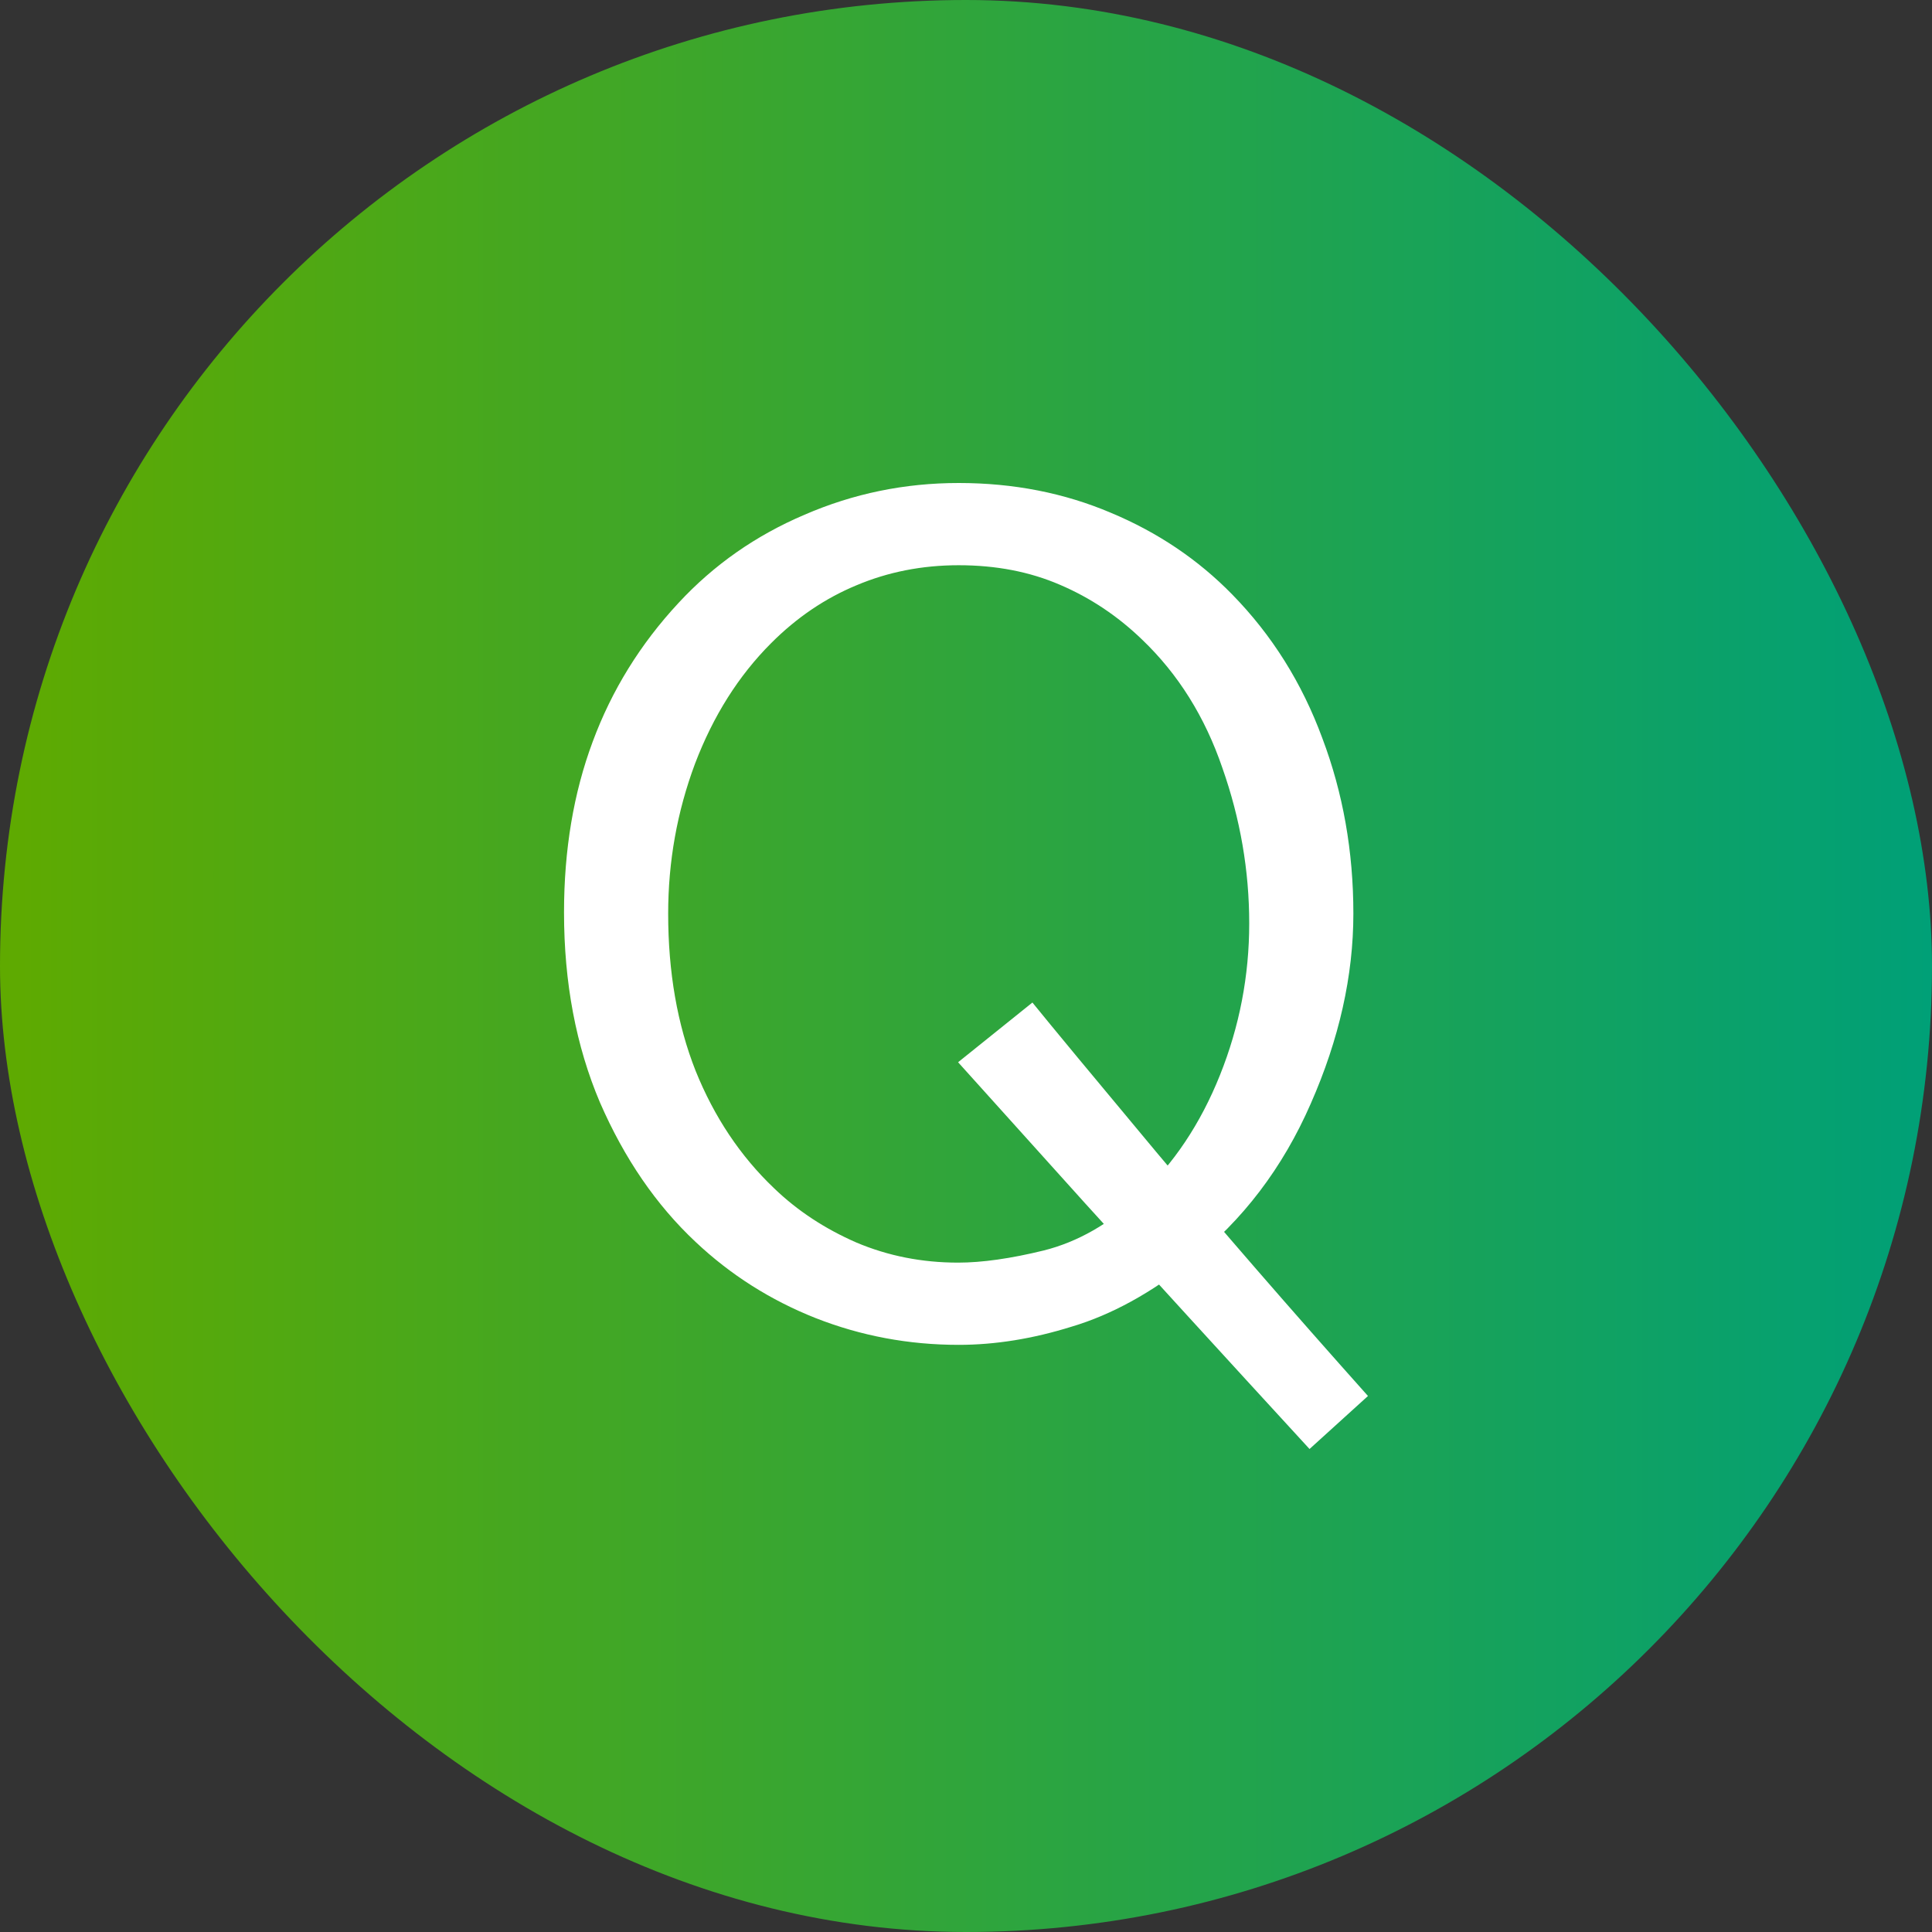 <svg width="32" height="32" viewBox="0 0 32 32" fill="none" xmlns="http://www.w3.org/2000/svg">
<rect x="0" y="0" width="32" height="32" fill="#333333" stroke="none"/>
<rect width="32" height="32" rx="16" fill="url(#paint0_linear_1129_4355)"/>
<path d="M15.879 22.275C15.052 22.275 14.261 22.127 13.508 21.831C12.762 21.535 12.099 21.115 11.521 20.57C10.868 19.958 10.341 19.188 9.937 18.26C9.54 17.325 9.342 16.276 9.342 15.112C9.342 14.076 9.5 13.135 9.816 12.287C10.132 11.433 10.606 10.667 11.238 9.987C11.823 9.355 12.52 8.868 13.327 8.525C14.134 8.175 14.985 8 15.879 8C16.787 8 17.628 8.165 18.401 8.494C19.174 8.817 19.844 9.268 20.409 9.846C21.068 10.519 21.565 11.312 21.902 12.227C22.245 13.135 22.416 14.103 22.416 15.132C22.416 16.161 22.181 17.211 21.71 18.28C21.246 19.343 20.584 20.213 19.723 20.893C19.064 21.417 18.408 21.777 17.755 21.972C17.11 22.174 16.484 22.275 15.879 22.275ZM20.691 15.294C20.691 14.419 20.543 13.562 20.247 12.721C19.958 11.874 19.514 11.164 18.916 10.593C18.512 10.203 18.058 9.9 17.554 9.685C17.056 9.47 16.498 9.362 15.879 9.362C15.274 9.362 14.709 9.473 14.184 9.695C13.666 9.91 13.195 10.229 12.772 10.653C12.234 11.191 11.813 11.857 11.511 12.651C11.215 13.444 11.067 14.271 11.067 15.132C11.067 16.101 11.218 16.968 11.521 17.735C11.83 18.502 12.264 19.151 12.822 19.682C13.206 20.052 13.66 20.351 14.184 20.58C14.709 20.802 15.27 20.913 15.869 20.913C16.266 20.913 16.74 20.846 17.291 20.711C17.85 20.57 18.374 20.271 18.865 19.813C19.437 19.282 19.884 18.613 20.207 17.806C20.53 16.999 20.691 16.161 20.691 15.294ZM15.869 17.594L17.1 16.605C17.416 16.995 18.098 17.819 19.148 19.077C20.197 20.328 21.367 21.676 22.658 23.122L21.69 24C20.251 22.433 19.01 21.074 17.967 19.924C16.925 18.767 16.225 17.991 15.869 17.594Z" fill="white"/>
<defs>
<linearGradient id="paint0_linear_1129_4355" x1="0" y1="16" x2="32" y2="16" gradientUnits="userSpaceOnUse">
<stop stop-color="#5FAA00"/>
<stop offset="1" stop-color="#00A077"/>
</linearGradient>
</defs>
</svg>
